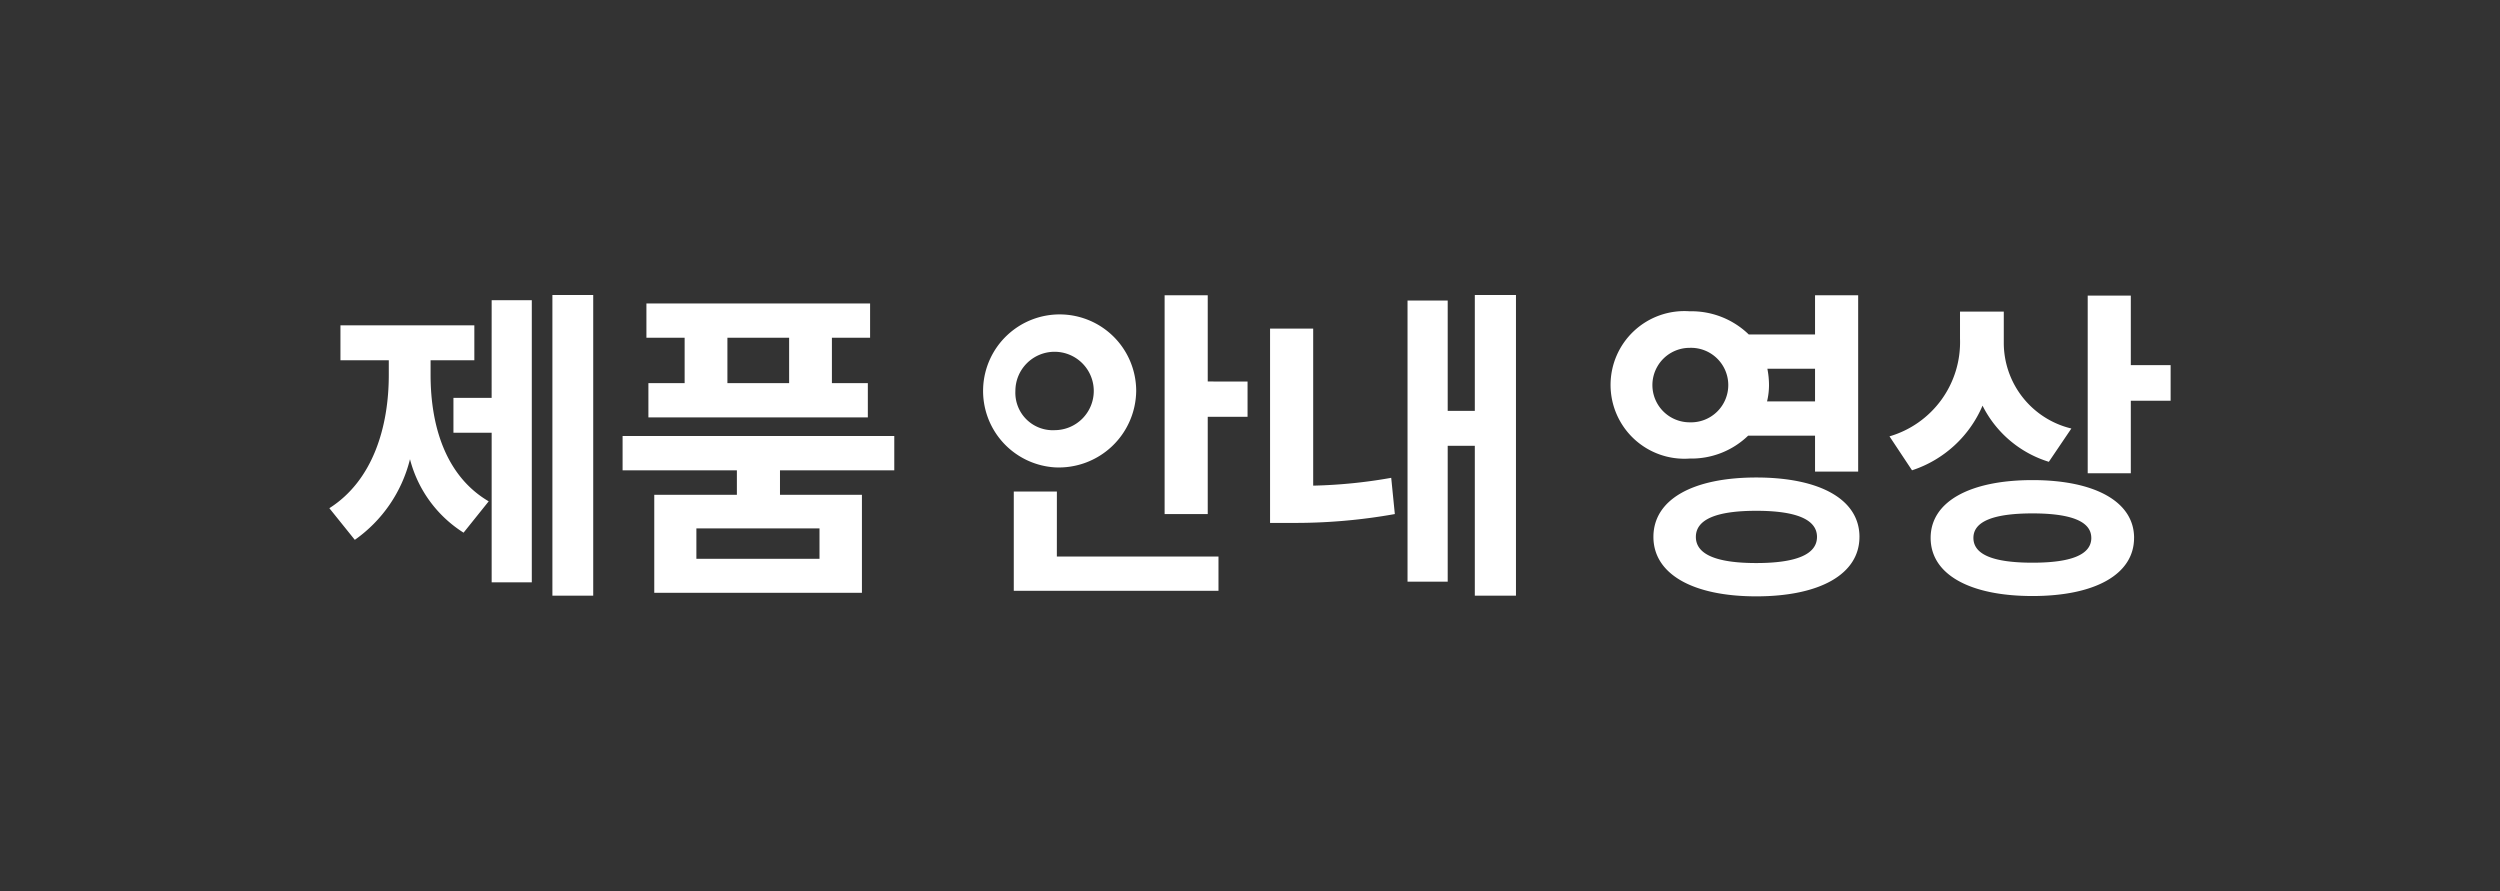 <svg xmlns="http://www.w3.org/2000/svg" viewBox="0 0 99.765 35.57"><rect x="0" y="0" width="99.765" height="35.57" fill="#333333" stroke="none"/><defs><style>.cls-1{fill:#fff;}.cls-2{fill:none;}</style></defs><g id="레이어_2" data-name="레이어 2"><g id="Layer_1" data-name="Layer 1"><path class="cls-1" d="M17.183,14.963c0,2.007.586,4.026,2.319,5.043l-1.003,1.251a4.923,4.923,0,0,1-2.138-2.932,5.564,5.564,0,0,1-2.202,3.218L13.143,20.28c1.746-1.107,2.372-3.258,2.372-5.316v-.587H13.586V12.983h5.343v1.394h-1.746Zm2.437-2.984H21.222V23.238H19.62V17.27H18.095V15.876h1.524Zm4.053-.208v12.001h-1.629v-12.001Z"/><path class="cls-1" d="M31.126,18.768v.978H34.396V23.655h-8.287V19.746h3.297v-.978H24.845V17.4H35.687v1.368Zm-3.805-5.29H25.796V12.11H34.722v1.368H33.198v1.811h1.434v1.369H25.875V15.289h1.446Zm5.382,7.609H27.79v1.212h4.913Zm-1.212-7.609H29.028v1.811h2.463Z"/><path class="cls-1" d="M42.097,18.651a3.055,3.055,0,1,1,3.244-3.049A3.088,3.088,0,0,1,42.097,18.651Zm.078,3.558h6.45v1.368H40.456V19.616h1.72Zm-.078-5.043a1.564,1.564,0,1,0-1.577-1.563A1.494,1.494,0,0,0,42.097,17.166Zm7.688-1.941v1.407H48.196v3.883h-1.721V11.784h1.721v3.44Z"/><path class="cls-1" d="M52.404,19.38a20.141,20.141,0,0,0,3.114-.312l.144,1.446a22.544,22.544,0,0,1-4.145.353h-.834v-7.754h1.721Zm8.092-7.609v12.001H58.854V17.791H57.772v5.421H56.169V11.992H57.772v4.405h1.082v-4.626Z"/><path class="cls-1" d="M69.76,17.387a3.257,3.257,0,0,1-2.333.912,2.946,2.946,0,1,1,0-5.877,3.286,3.286,0,0,1,2.359.925h2.645V11.784h1.721v7.037h-1.721v-1.434Zm-2.333-.534a1.487,1.487,0,1,0,0-2.972,1.486,1.486,0,1,0,0,2.972Zm6.776,4.573c0,1.486-1.577,2.372-4.118,2.372-2.527,0-4.104-.886-4.104-2.372,0-1.498,1.577-2.371,4.104-2.371C72.626,19.055,74.204,19.928,74.204,21.426Zm-1.694,0c0-.703-.847-1.042-2.424-1.042-1.576,0-2.41.339-2.41,1.042,0,.704.834,1.043,2.41,1.043C71.663,22.469,72.509,22.13,72.509,21.426Zm-1.98-6.711a3.458,3.458,0,0,1,.065.652,2.807,2.807,0,0,1-.078.651h1.915V14.715Z"/><path class="cls-1" d="M81.761,18.429a4.409,4.409,0,0,1-2.646-2.241,4.619,4.619,0,0,1-2.814,2.58l-.899-1.355a3.913,3.913,0,0,0,2.814-3.896v-1.082h1.747v1.225a3.517,3.517,0,0,0,2.697,3.44Zm3.401,3.036c0,1.46-1.564,2.32-4.053,2.32-2.502,0-4.065-.86-4.065-2.32,0-1.446,1.563-2.306,4.065-2.306C83.598,19.16,85.163,20.019,85.163,21.465Zm-1.707,0c0-.664-.821-.977-2.346-.977-1.538,0-2.358.312-2.358.977,0,.678.82.99,2.358.99C82.634,22.456,83.456,22.143,83.456,21.465Zm3.166-6.893v1.42H85.032v2.893H83.312V11.796h1.72v2.776Z"/><rect class="cls-2" width="99.765" height="35.57"/></g></g></svg>